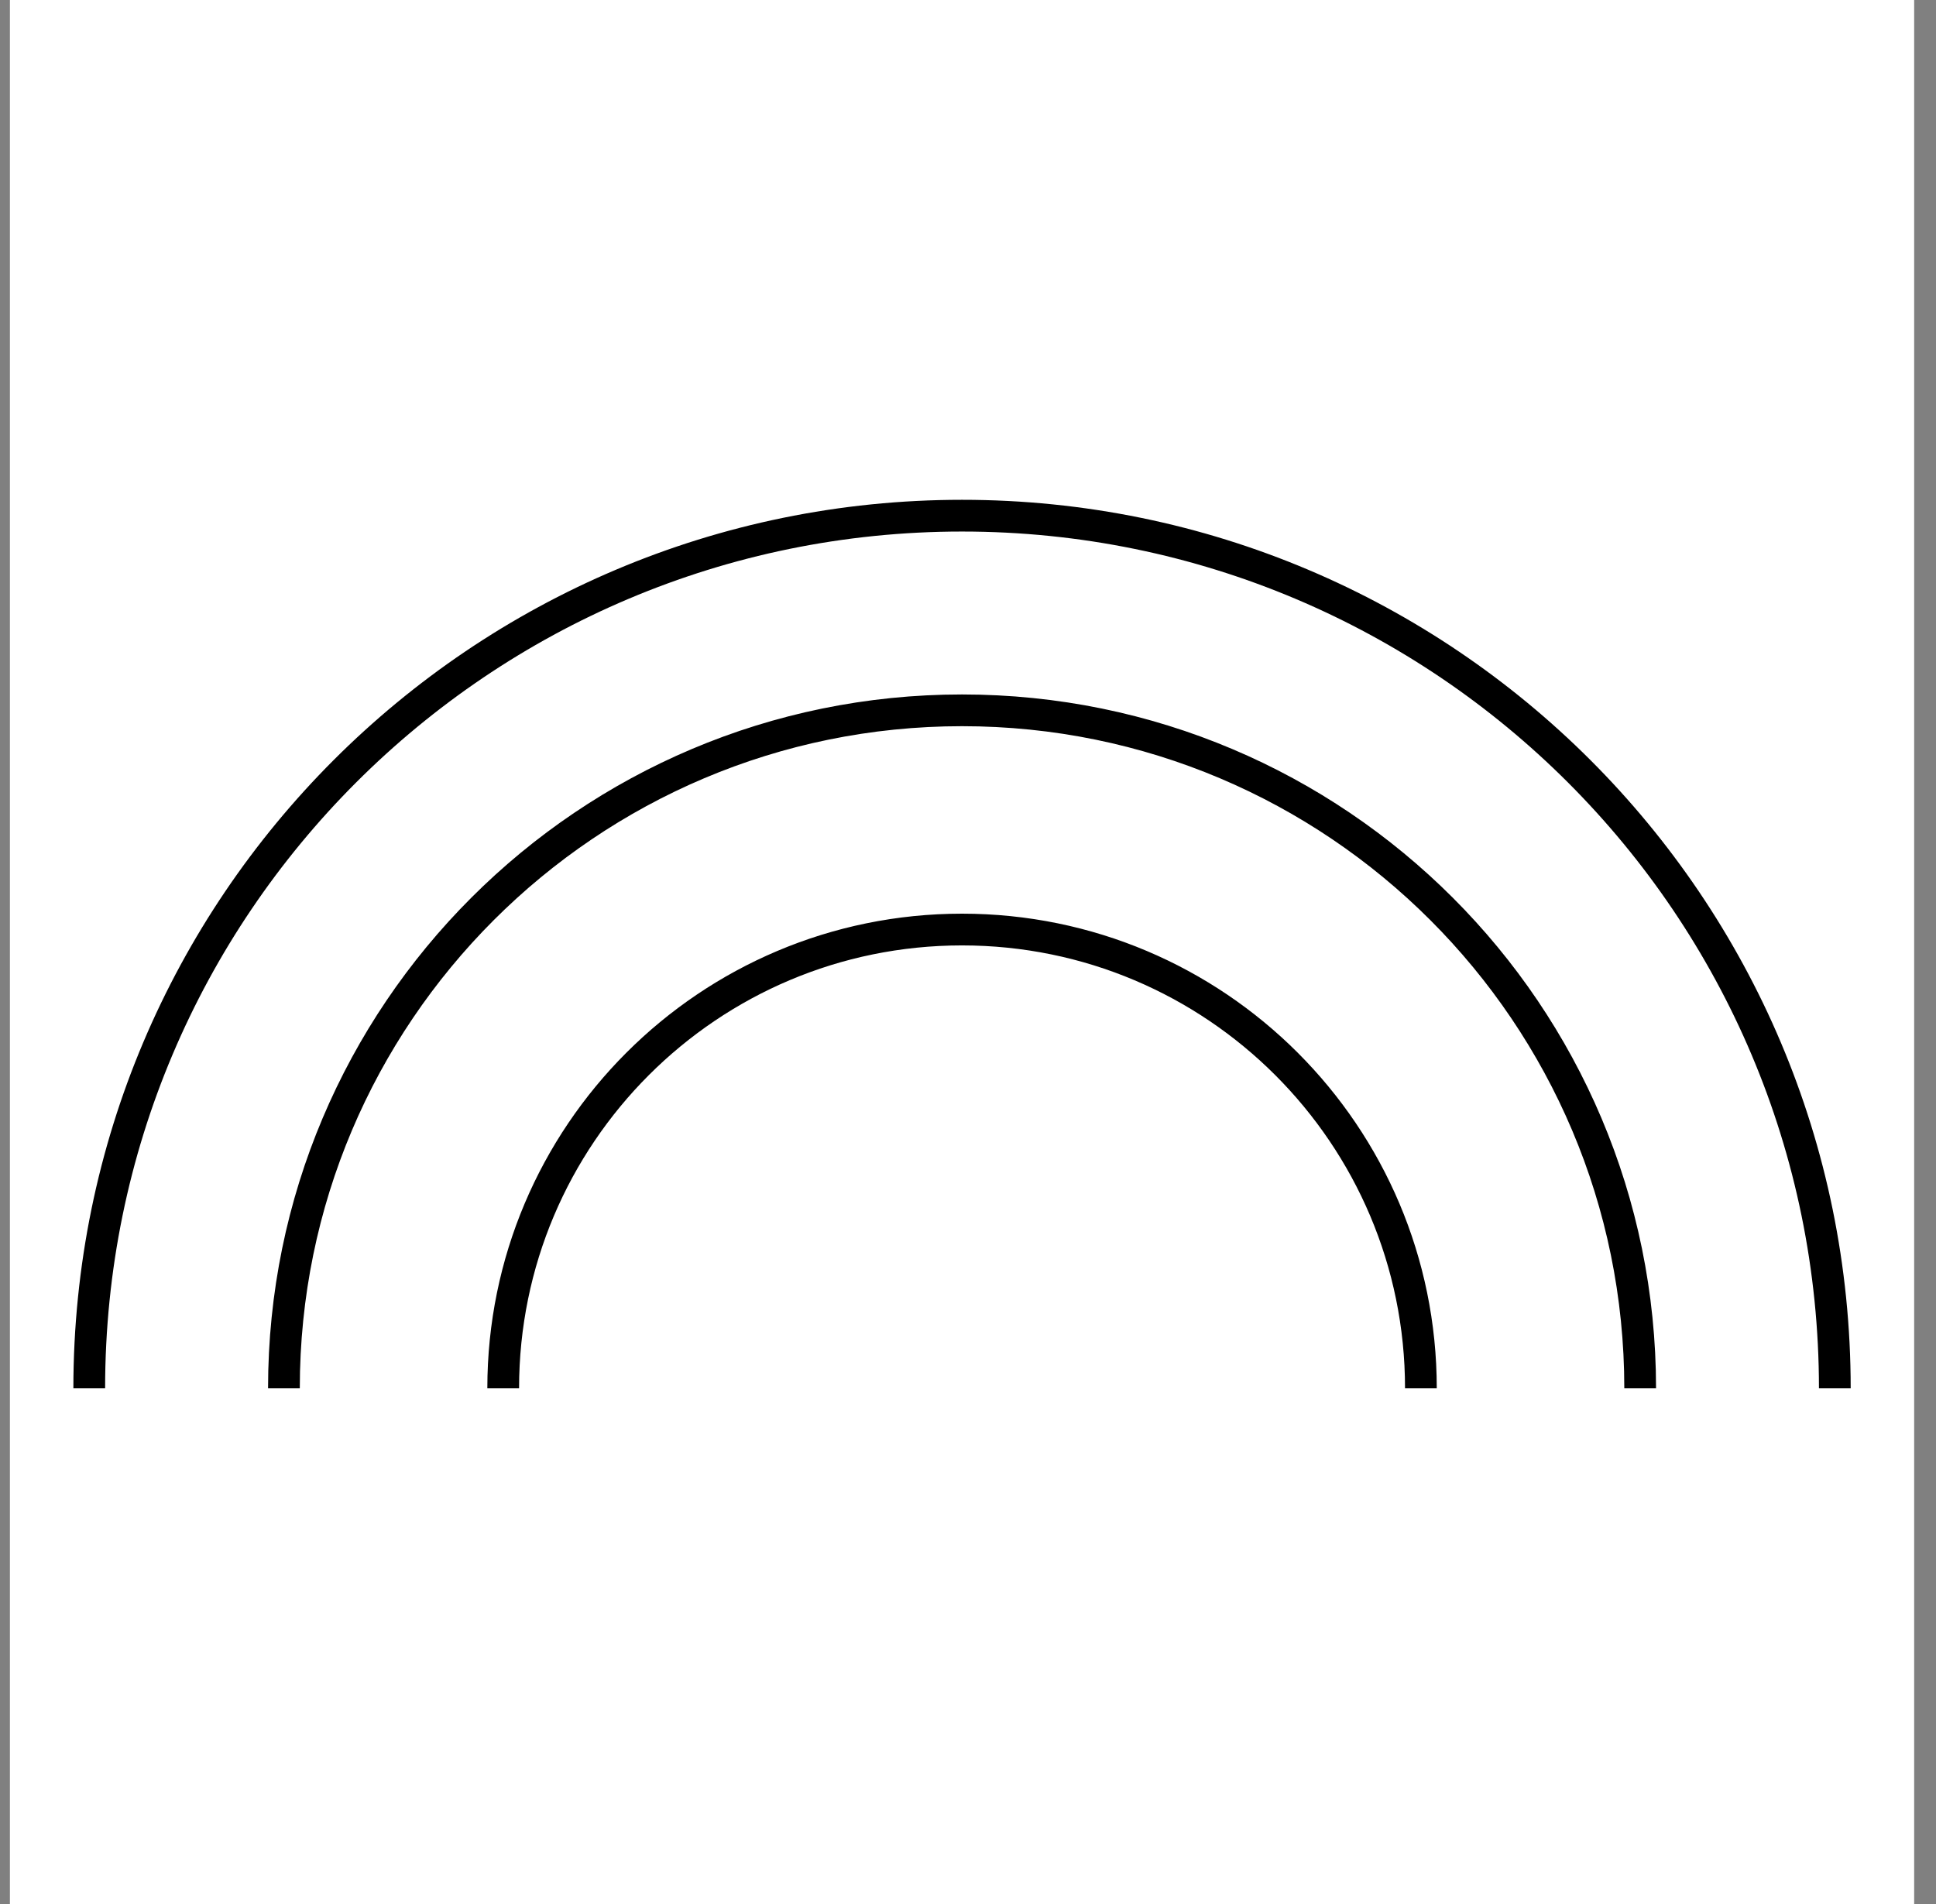<svg width="61" height="60" viewBox="0 0 61 60" fill="none" xmlns="http://www.w3.org/2000/svg">
<rect x="0" y="0" width="61" height="60" fill="#808080" stroke="none"/>
<rect width="60" height="60" transform="translate(0.312)" fill="white"/>
<path d="M57.812 43.75C57.812 28.562 45.5 16.25 30.312 16.25C15.125 16.25 2.812 28.562 2.812 43.75M8.946 43.75C8.946 31.95 18.512 22.384 30.313 22.384C42.113 22.384 51.679 31.95 51.679 43.75M15.855 43.75C15.855 35.765 22.328 29.292 30.312 29.292C38.297 29.292 44.77 35.765 44.77 43.75" stroke="black"/>
</svg>
